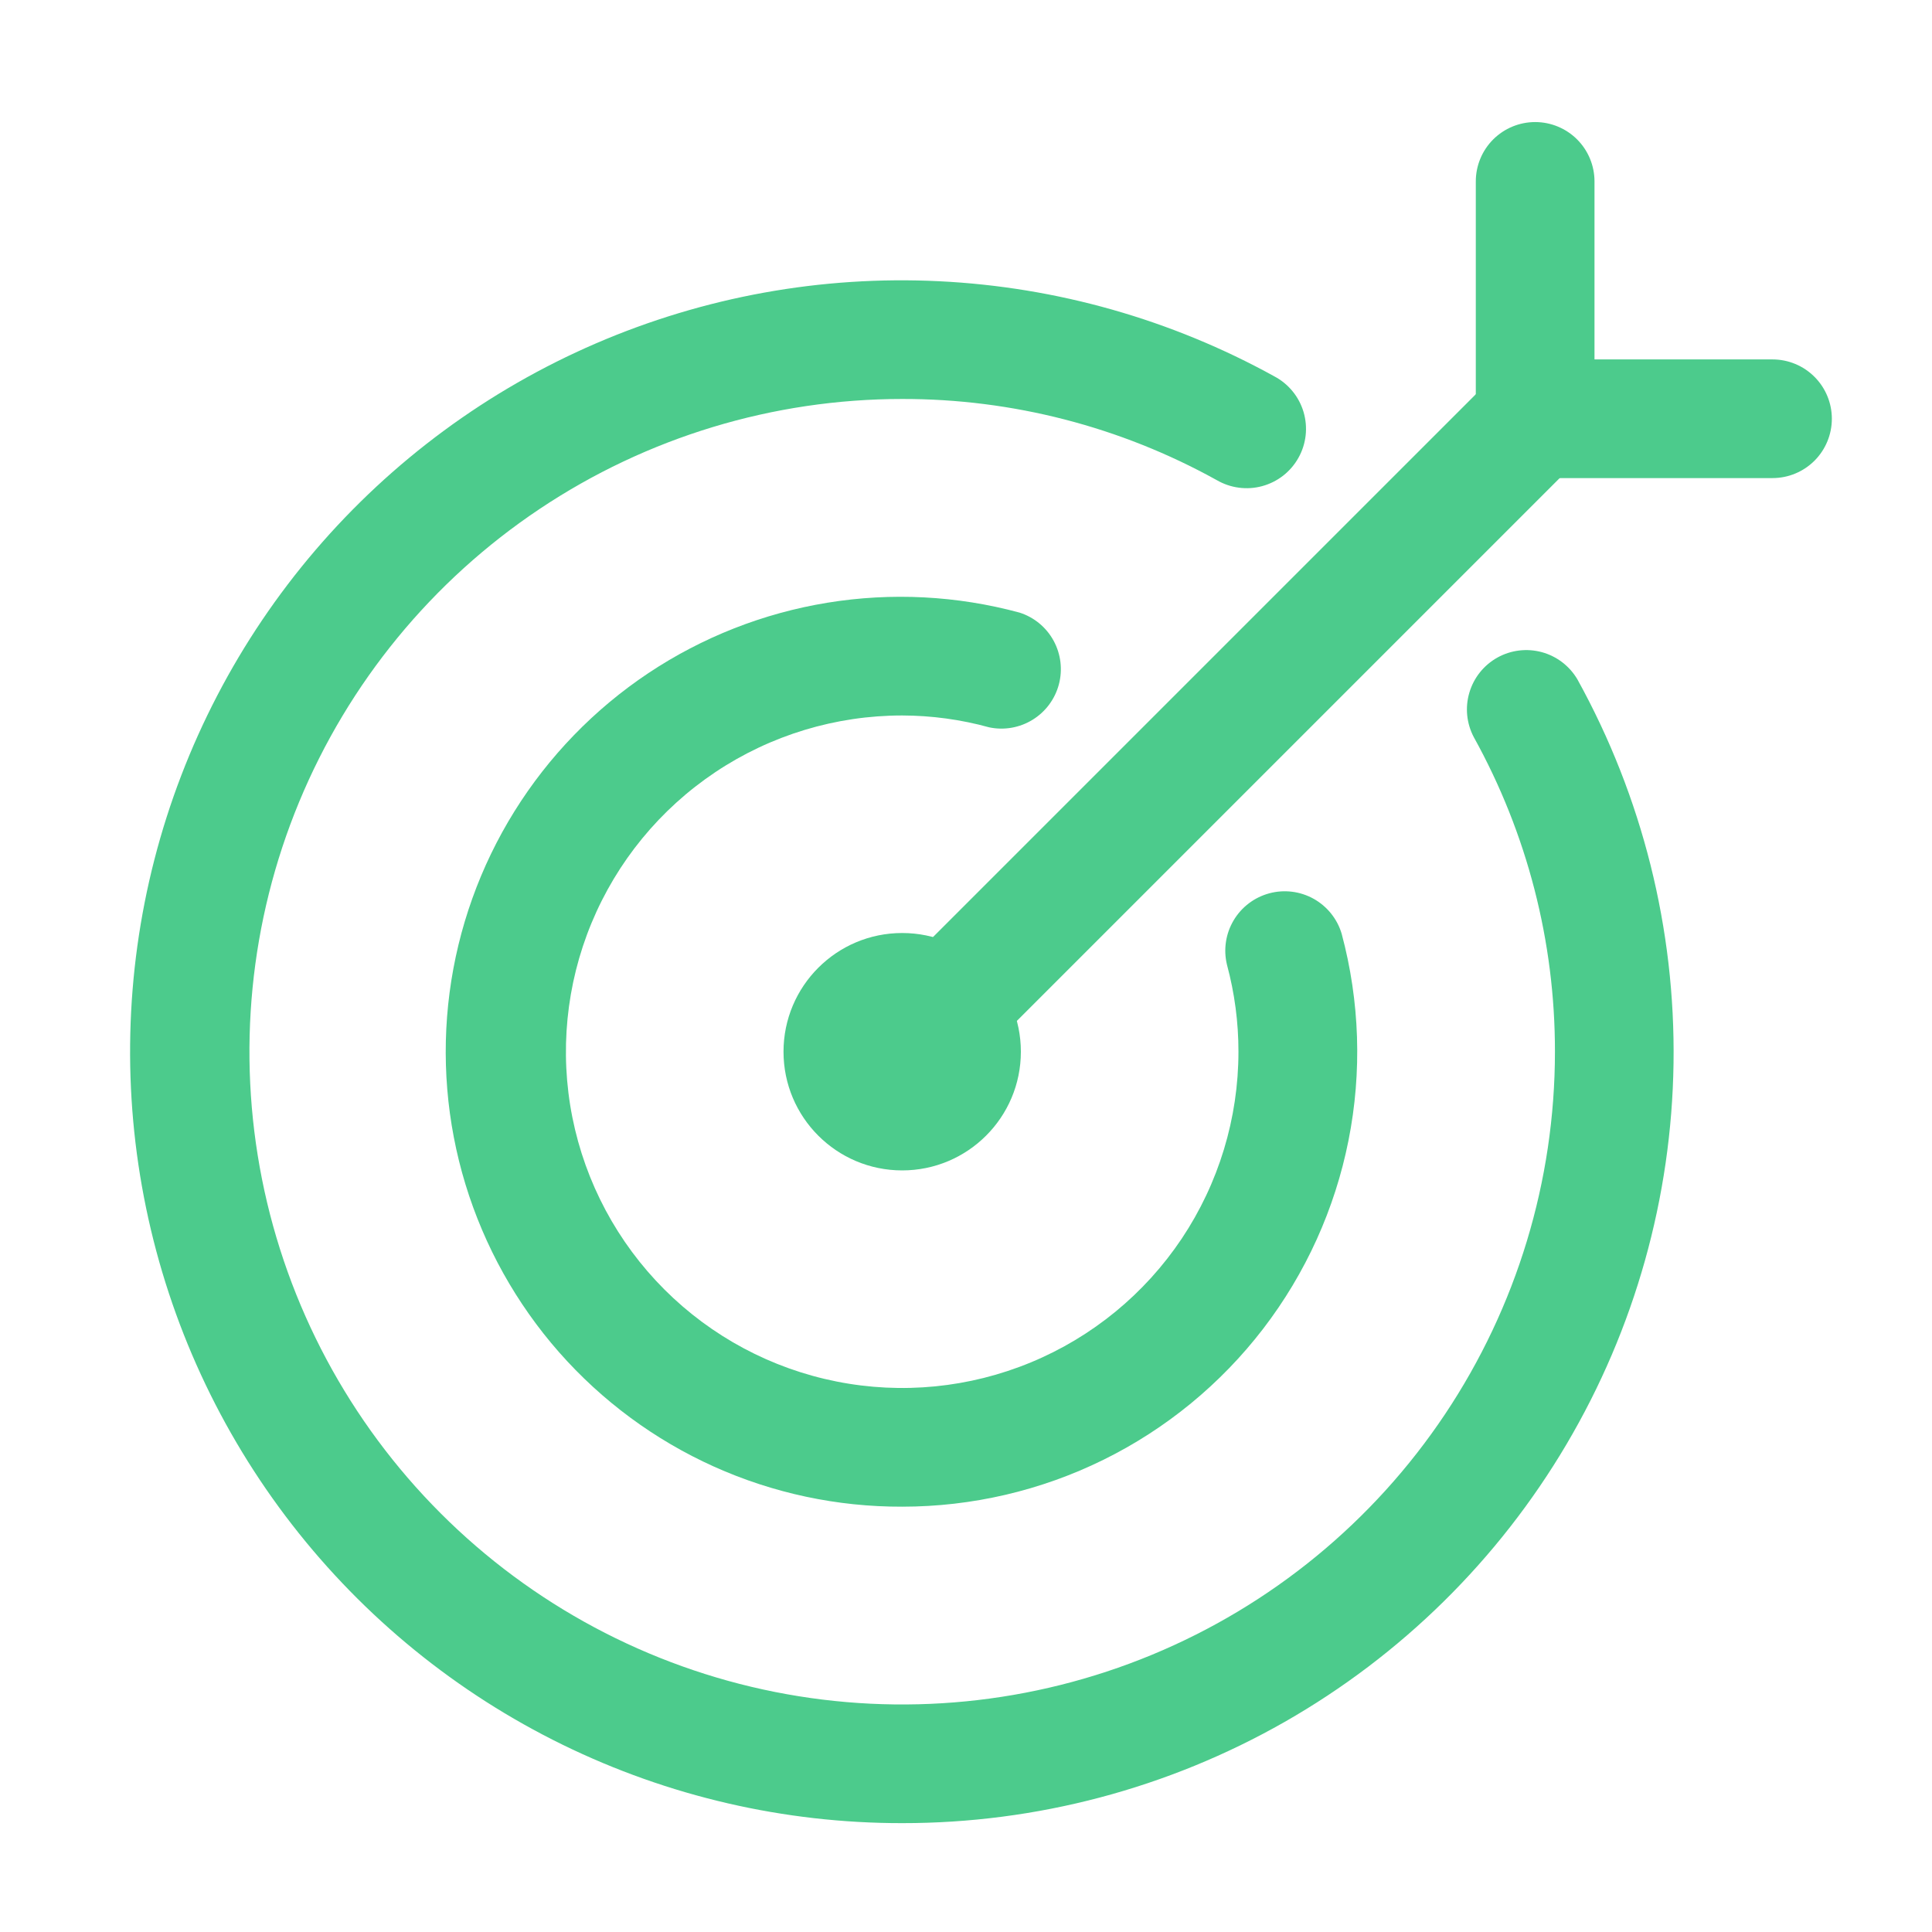 <svg xmlns="http://www.w3.org/2000/svg" width="55" height="55" viewBox="0 0 55 55" fill="none"><path d="M25.683 42.892C23.836 42.898 22.01 42.509 20.325 41.751C18.641 40.993 17.139 39.884 15.918 38.498C14.698 37.111 13.789 35.48 13.25 33.713C12.712 31.947 12.559 30.085 12.799 28.254C13.04 26.423 13.669 24.665 14.645 23.097C15.621 21.529 16.921 20.188 18.457 19.163C19.994 18.139 21.732 17.456 23.555 17.158C25.378 16.861 27.243 16.957 29.026 17.44C29.439 17.572 29.785 17.858 29.993 18.238C30.201 18.619 30.255 19.064 30.144 19.483C30.033 19.902 29.765 20.263 29.396 20.49C29.027 20.718 28.585 20.795 28.161 20.706C27.354 20.483 26.52 20.37 25.683 20.368C23.79 20.368 21.939 20.929 20.365 21.981C18.791 23.033 17.564 24.528 16.839 26.277C16.115 28.026 15.925 29.951 16.294 31.808C16.664 33.665 17.576 35.371 18.914 36.709C20.253 38.048 21.959 38.96 23.816 39.329C25.673 39.699 27.597 39.509 29.347 38.784C31.096 38.06 32.591 36.833 33.643 35.259C34.694 33.684 35.256 31.834 35.256 29.94C35.257 29.104 35.147 28.271 34.929 27.463C34.825 27.034 34.893 26.581 35.118 26.202C35.343 25.822 35.708 25.546 36.134 25.431C36.56 25.316 37.014 25.373 37.399 25.588C37.784 25.804 38.07 26.161 38.195 26.584C38.71 28.504 38.777 30.516 38.389 32.465C38.002 34.414 37.171 36.248 35.962 37.824C34.752 39.401 33.196 40.678 31.413 41.557C29.631 42.435 27.67 42.892 25.683 42.892Z" fill="#4CCB8C"></path><path d="M25.683 51.901C22.332 51.904 19.024 51.14 16.013 49.667C13.002 48.194 10.369 46.051 8.314 43.403C6.259 40.755 4.838 37.672 4.159 34.39C3.48 31.108 3.561 27.714 4.396 24.468C5.232 21.222 6.799 18.21 8.978 15.663C11.157 13.117 13.889 11.102 16.967 9.775C20.045 8.448 23.385 7.842 26.733 8.006C30.081 8.169 33.347 9.096 36.281 10.716C36.479 10.821 36.655 10.965 36.797 11.139C36.94 11.313 37.046 11.514 37.11 11.73C37.173 11.945 37.194 12.171 37.169 12.395C37.144 12.618 37.075 12.835 36.965 13.031C36.856 13.227 36.708 13.4 36.531 13.539C36.354 13.677 36.151 13.779 35.935 13.838C35.718 13.898 35.491 13.913 35.268 13.883C35.045 13.854 34.831 13.78 34.636 13.667C31.897 12.148 28.816 11.353 25.683 11.358C22.008 11.358 18.415 12.448 15.36 14.49C12.304 16.532 9.922 19.434 8.516 22.829C7.109 26.225 6.741 29.961 7.458 33.566C8.175 37.17 9.945 40.481 12.544 43.08C15.142 45.679 18.453 47.449 22.058 48.166C25.663 48.883 29.399 48.514 32.794 47.108C36.19 45.702 39.092 43.32 41.134 40.264C43.176 37.208 44.266 33.615 44.266 29.94C44.27 26.808 43.475 23.727 41.957 20.987C41.75 20.597 41.704 20.141 41.83 19.717C41.955 19.293 42.241 18.936 42.627 18.72C43.013 18.505 43.468 18.45 43.894 18.566C44.321 18.683 44.684 18.962 44.907 19.343C46.754 22.685 47.697 26.451 47.642 30.27C47.588 34.088 46.538 37.826 44.596 41.114C42.655 44.402 39.889 47.127 36.572 49.019C33.255 50.91 29.502 51.904 25.683 51.901Z" fill="#4CCB8C"></path><path d="M25.683 31.63C25.349 31.63 25.023 31.53 24.745 31.345C24.468 31.159 24.252 30.895 24.124 30.587C23.996 30.279 23.963 29.939 24.028 29.612C24.093 29.284 24.253 28.983 24.489 28.747L42.509 10.728C42.829 10.429 43.252 10.267 43.69 10.275C44.128 10.282 44.545 10.46 44.855 10.769C45.164 11.079 45.342 11.496 45.349 11.934C45.357 12.372 45.194 12.795 44.896 13.115L26.877 31.134C26.721 31.292 26.535 31.417 26.33 31.502C26.125 31.587 25.905 31.631 25.683 31.63Z" fill="#4CCB8C"></path><path d="M50.46 13.61H43.703C43.254 13.61 42.825 13.432 42.508 13.116C42.191 12.799 42.013 12.369 42.013 11.921V5.164C42.013 4.716 42.191 4.286 42.508 3.969C42.825 3.653 43.254 3.475 43.703 3.475C44.151 3.475 44.58 3.653 44.897 3.969C45.214 4.286 45.392 4.716 45.392 5.164V10.232H50.46C50.908 10.232 51.337 10.41 51.654 10.727C51.971 11.043 52.149 11.473 52.149 11.921C52.149 12.369 51.971 12.799 51.654 13.116C51.337 13.432 50.908 13.61 50.46 13.61Z" fill="#4CCB8C"></path><path d="M25.683 33.319C27.549 33.319 29.062 31.806 29.062 29.94C29.062 28.074 27.549 26.561 25.683 26.561C23.817 26.561 22.305 28.074 22.305 29.94C22.305 31.806 23.817 33.319 25.683 33.319Z" fill="#4CCB8C"></path></svg>